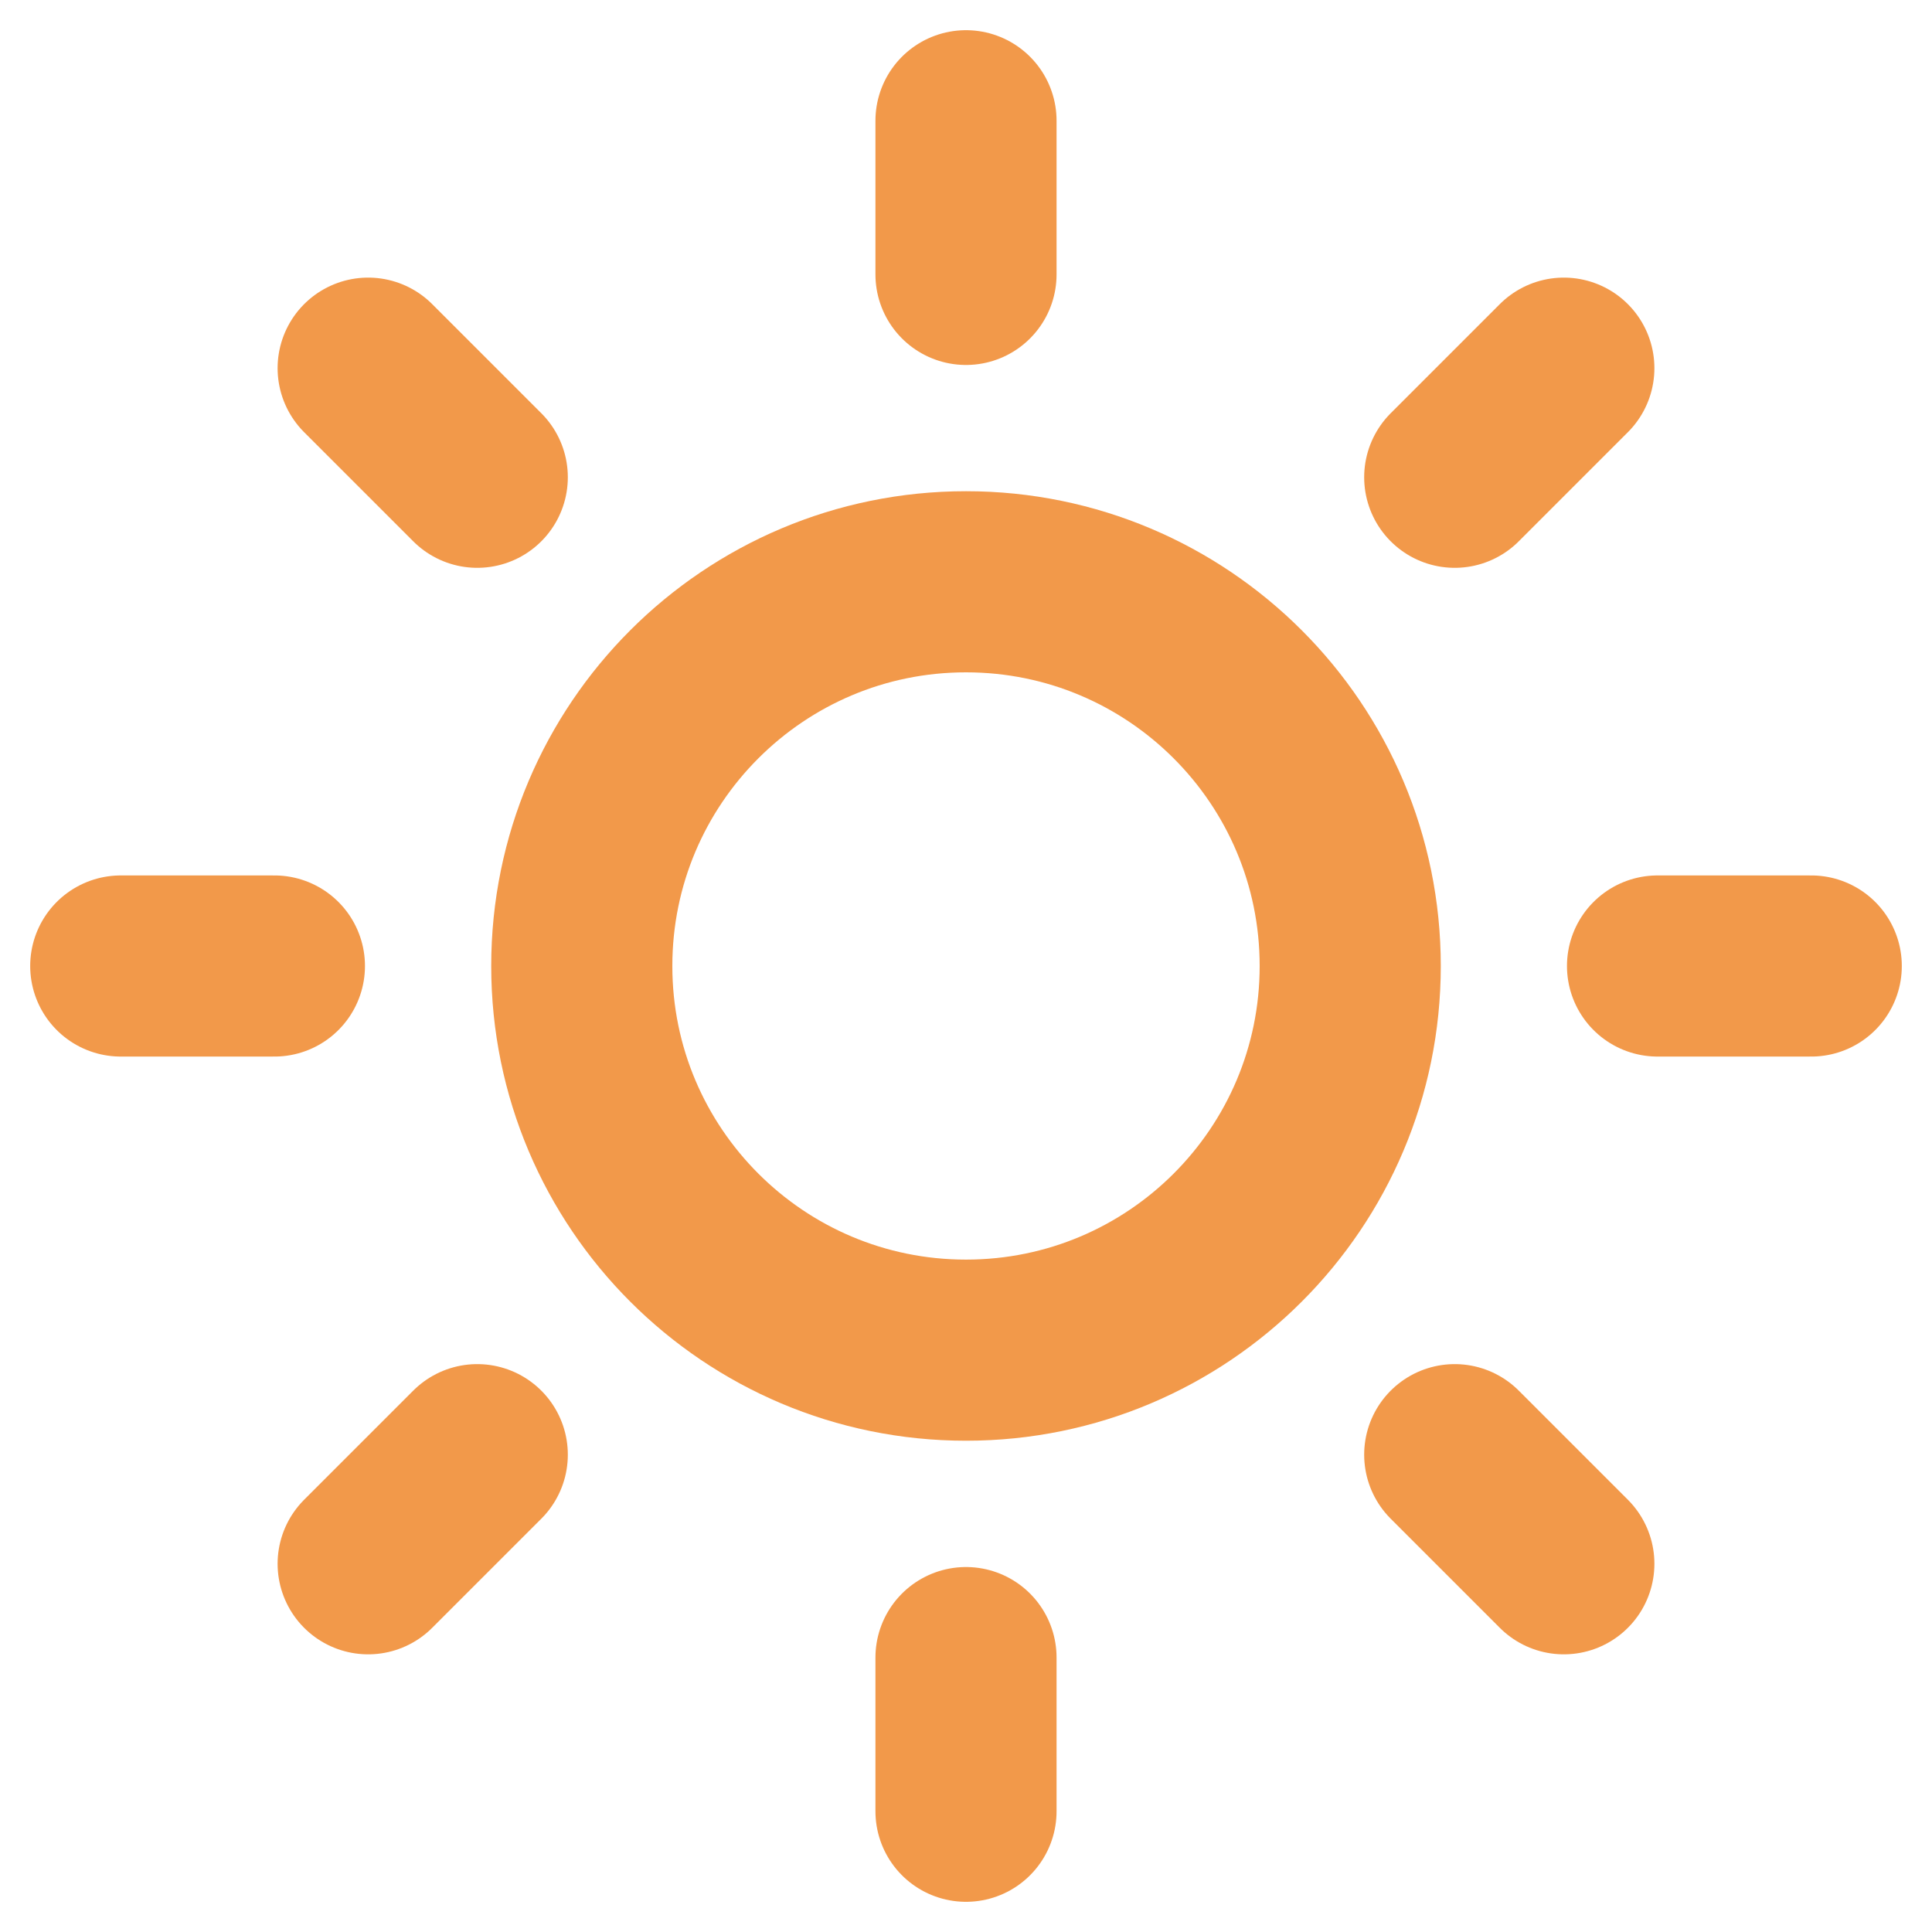 <svg width="32" height="32" viewBox="0 0 32 32" fill="none" xmlns="http://www.w3.org/2000/svg">
<path d="M16 22.363C19.515 22.363 22.364 19.514 22.364 16C22.364 12.485 19.515 9.636 16 9.636C12.485 9.636 9.636 12.485 9.636 16C9.636 19.514 12.485 22.363 16 22.363Z" stroke="#F2994A" stroke-width="3" stroke-linecap="round" stroke-linejoin="round"/>
<path d="M16 2V4.545" stroke="#F2994A" stroke-width="3" stroke-linecap="round" stroke-linejoin="round"/>
<path d="M16 27.455V30" stroke="#F2994A" stroke-width="3" stroke-linecap="round" stroke-linejoin="round"/>
<path d="M6.098 6.098L7.905 7.905" stroke="#F2994A" stroke-width="3" stroke-linecap="round" stroke-linejoin="round"/>
<path d="M24.095 24.094L25.902 25.901" stroke="#F2994A" stroke-width="3" stroke-linecap="round" stroke-linejoin="round"/>
<path d="M2 16H4.545" stroke="#F2994A" stroke-width="3" stroke-linecap="round" stroke-linejoin="round"/>
<path d="M27.454 16H30" stroke="#F2994A" stroke-width="3" stroke-linecap="round" stroke-linejoin="round"/>
<path d="M6.098 25.901L7.905 24.094" stroke="#F2994A" stroke-width="3" stroke-linecap="round" stroke-linejoin="round"/>
<path d="M24.095 7.905L25.902 6.098" stroke="#F2994A" stroke-width="3" stroke-linecap="round" stroke-linejoin="round"/>
</svg>
